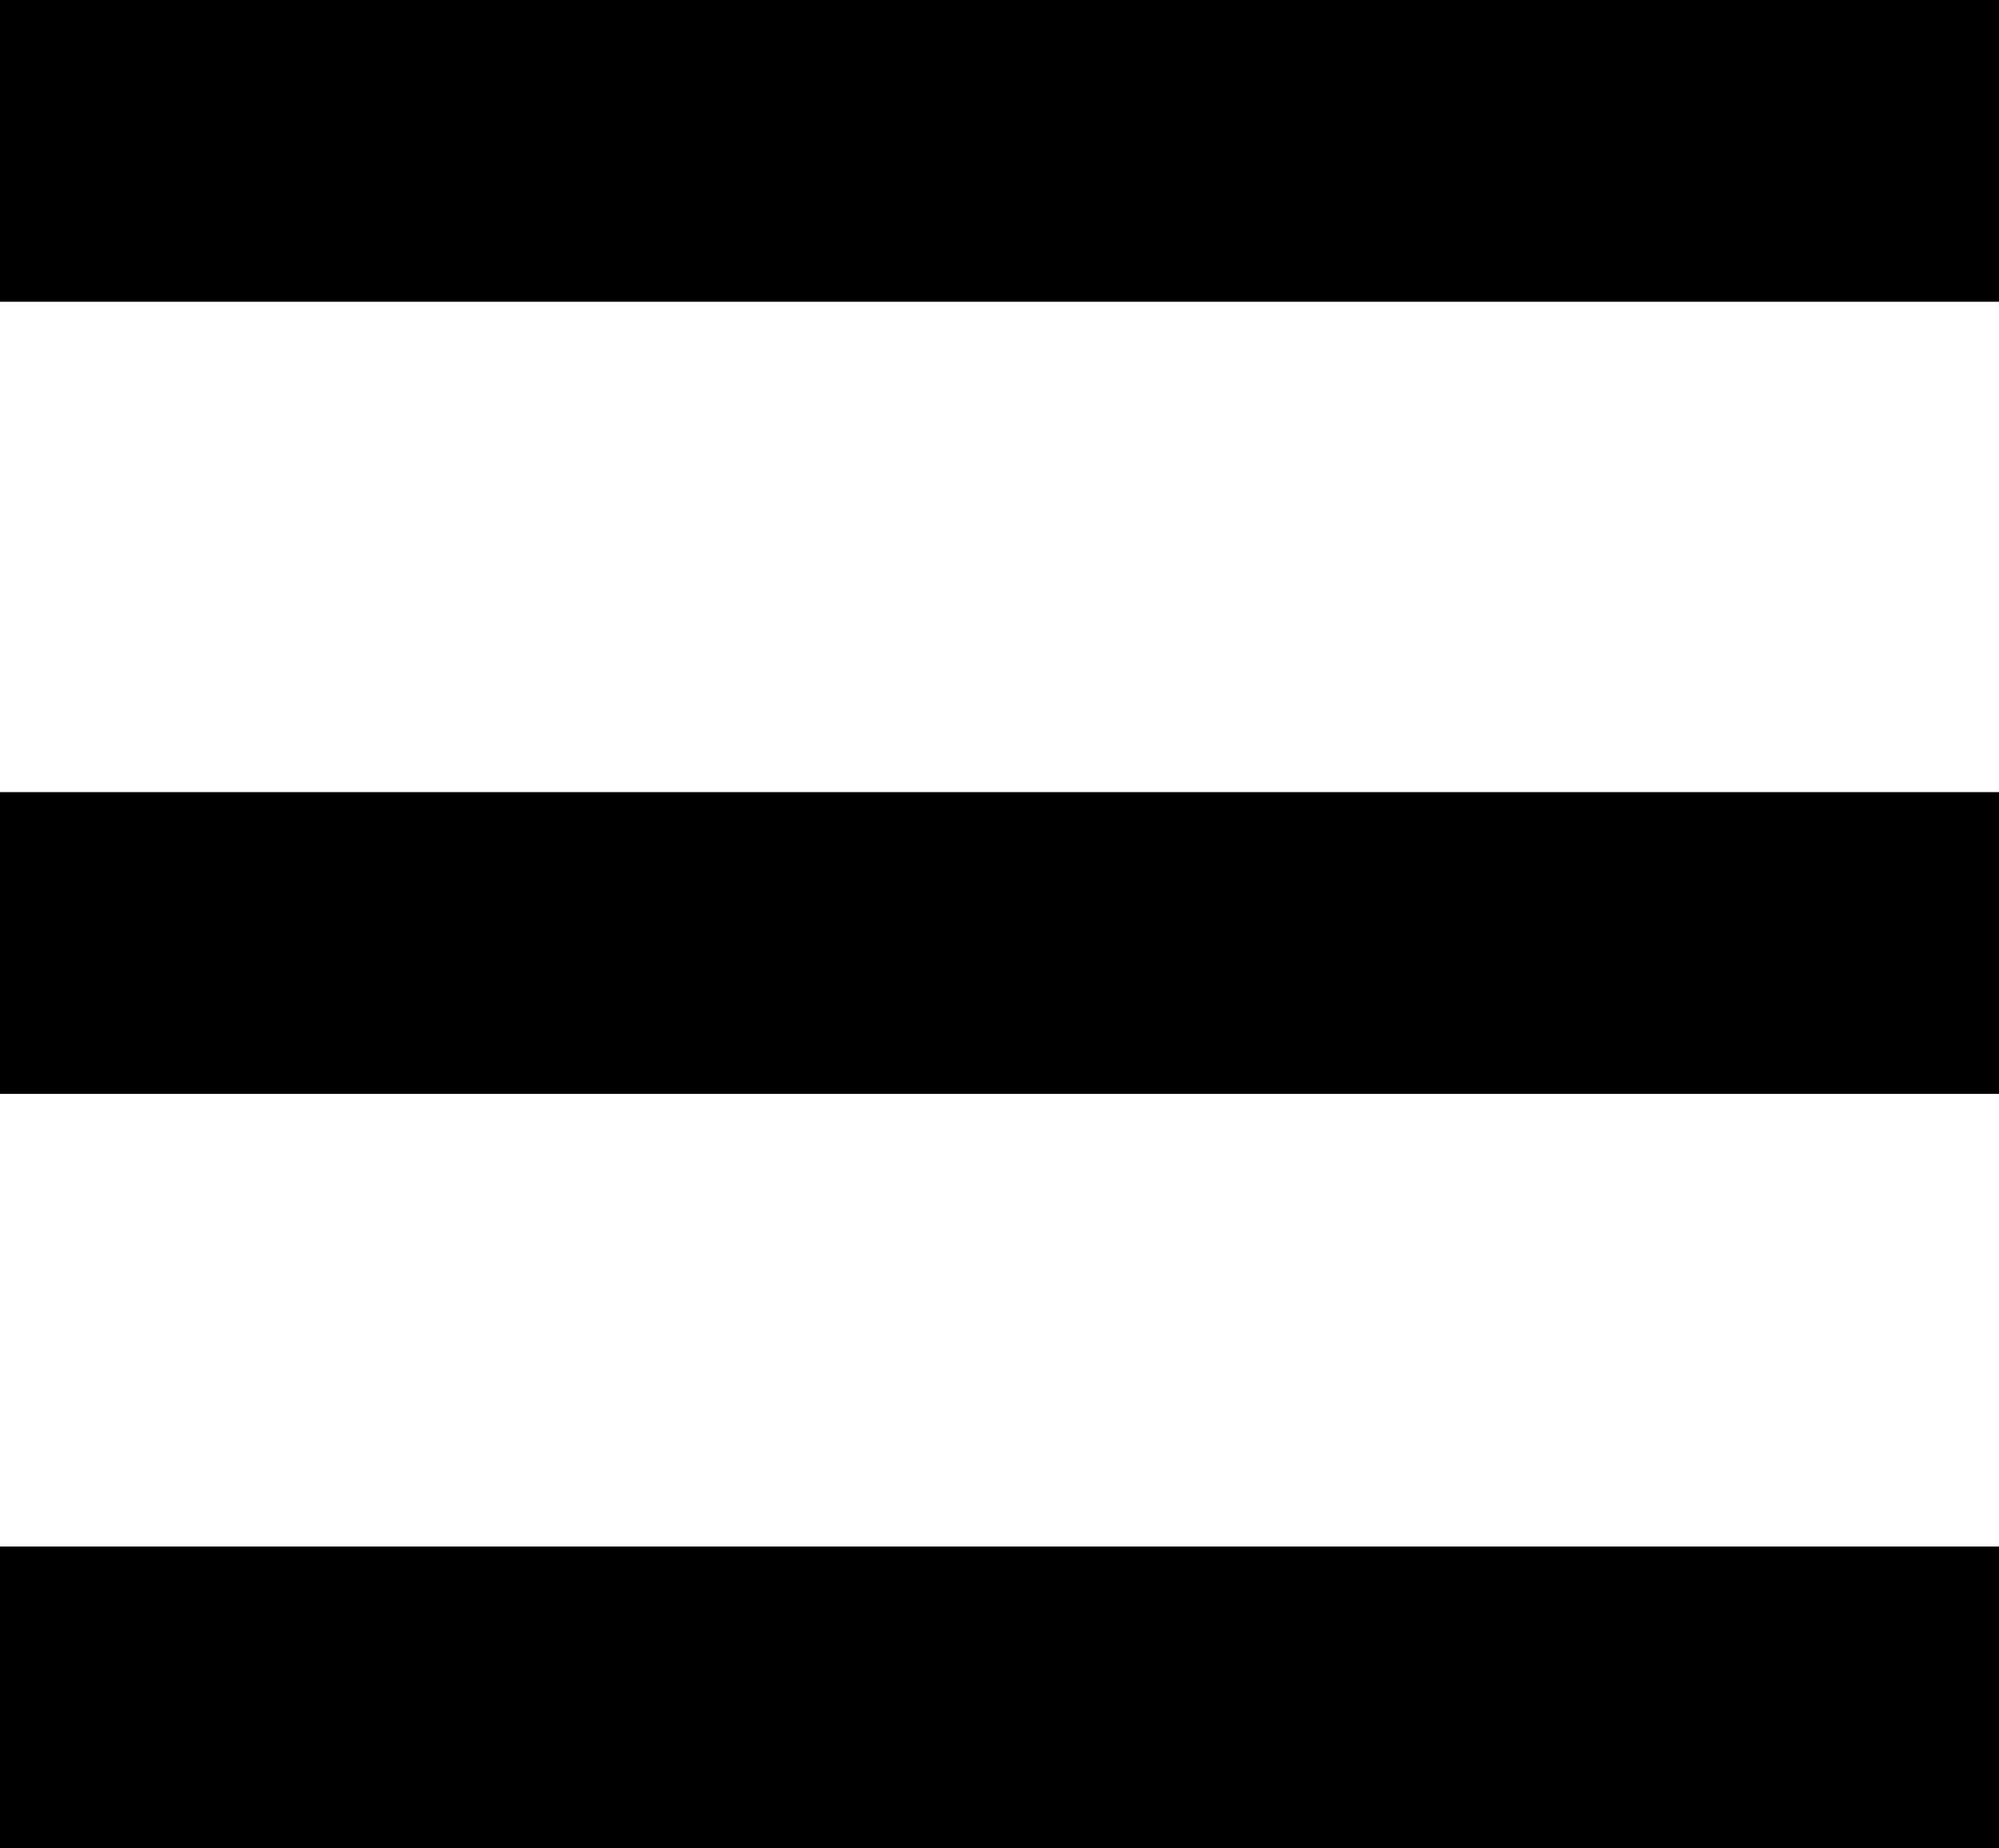 <?xml version="1.0" encoding="UTF-8"?>
<svg xmlns="http://www.w3.org/2000/svg" viewBox="0 0 53 49">
  <g id="Layer_2" data-name="Layer 2">
    <g id="Layer_1-2" data-name="Layer 1">
      <rect width="53" height="8"></rect>
      <rect y="21" width="53" height="8"></rect>
      <rect y="41" width="53" height="8"></rect>
    </g>
  </g>
</svg>
